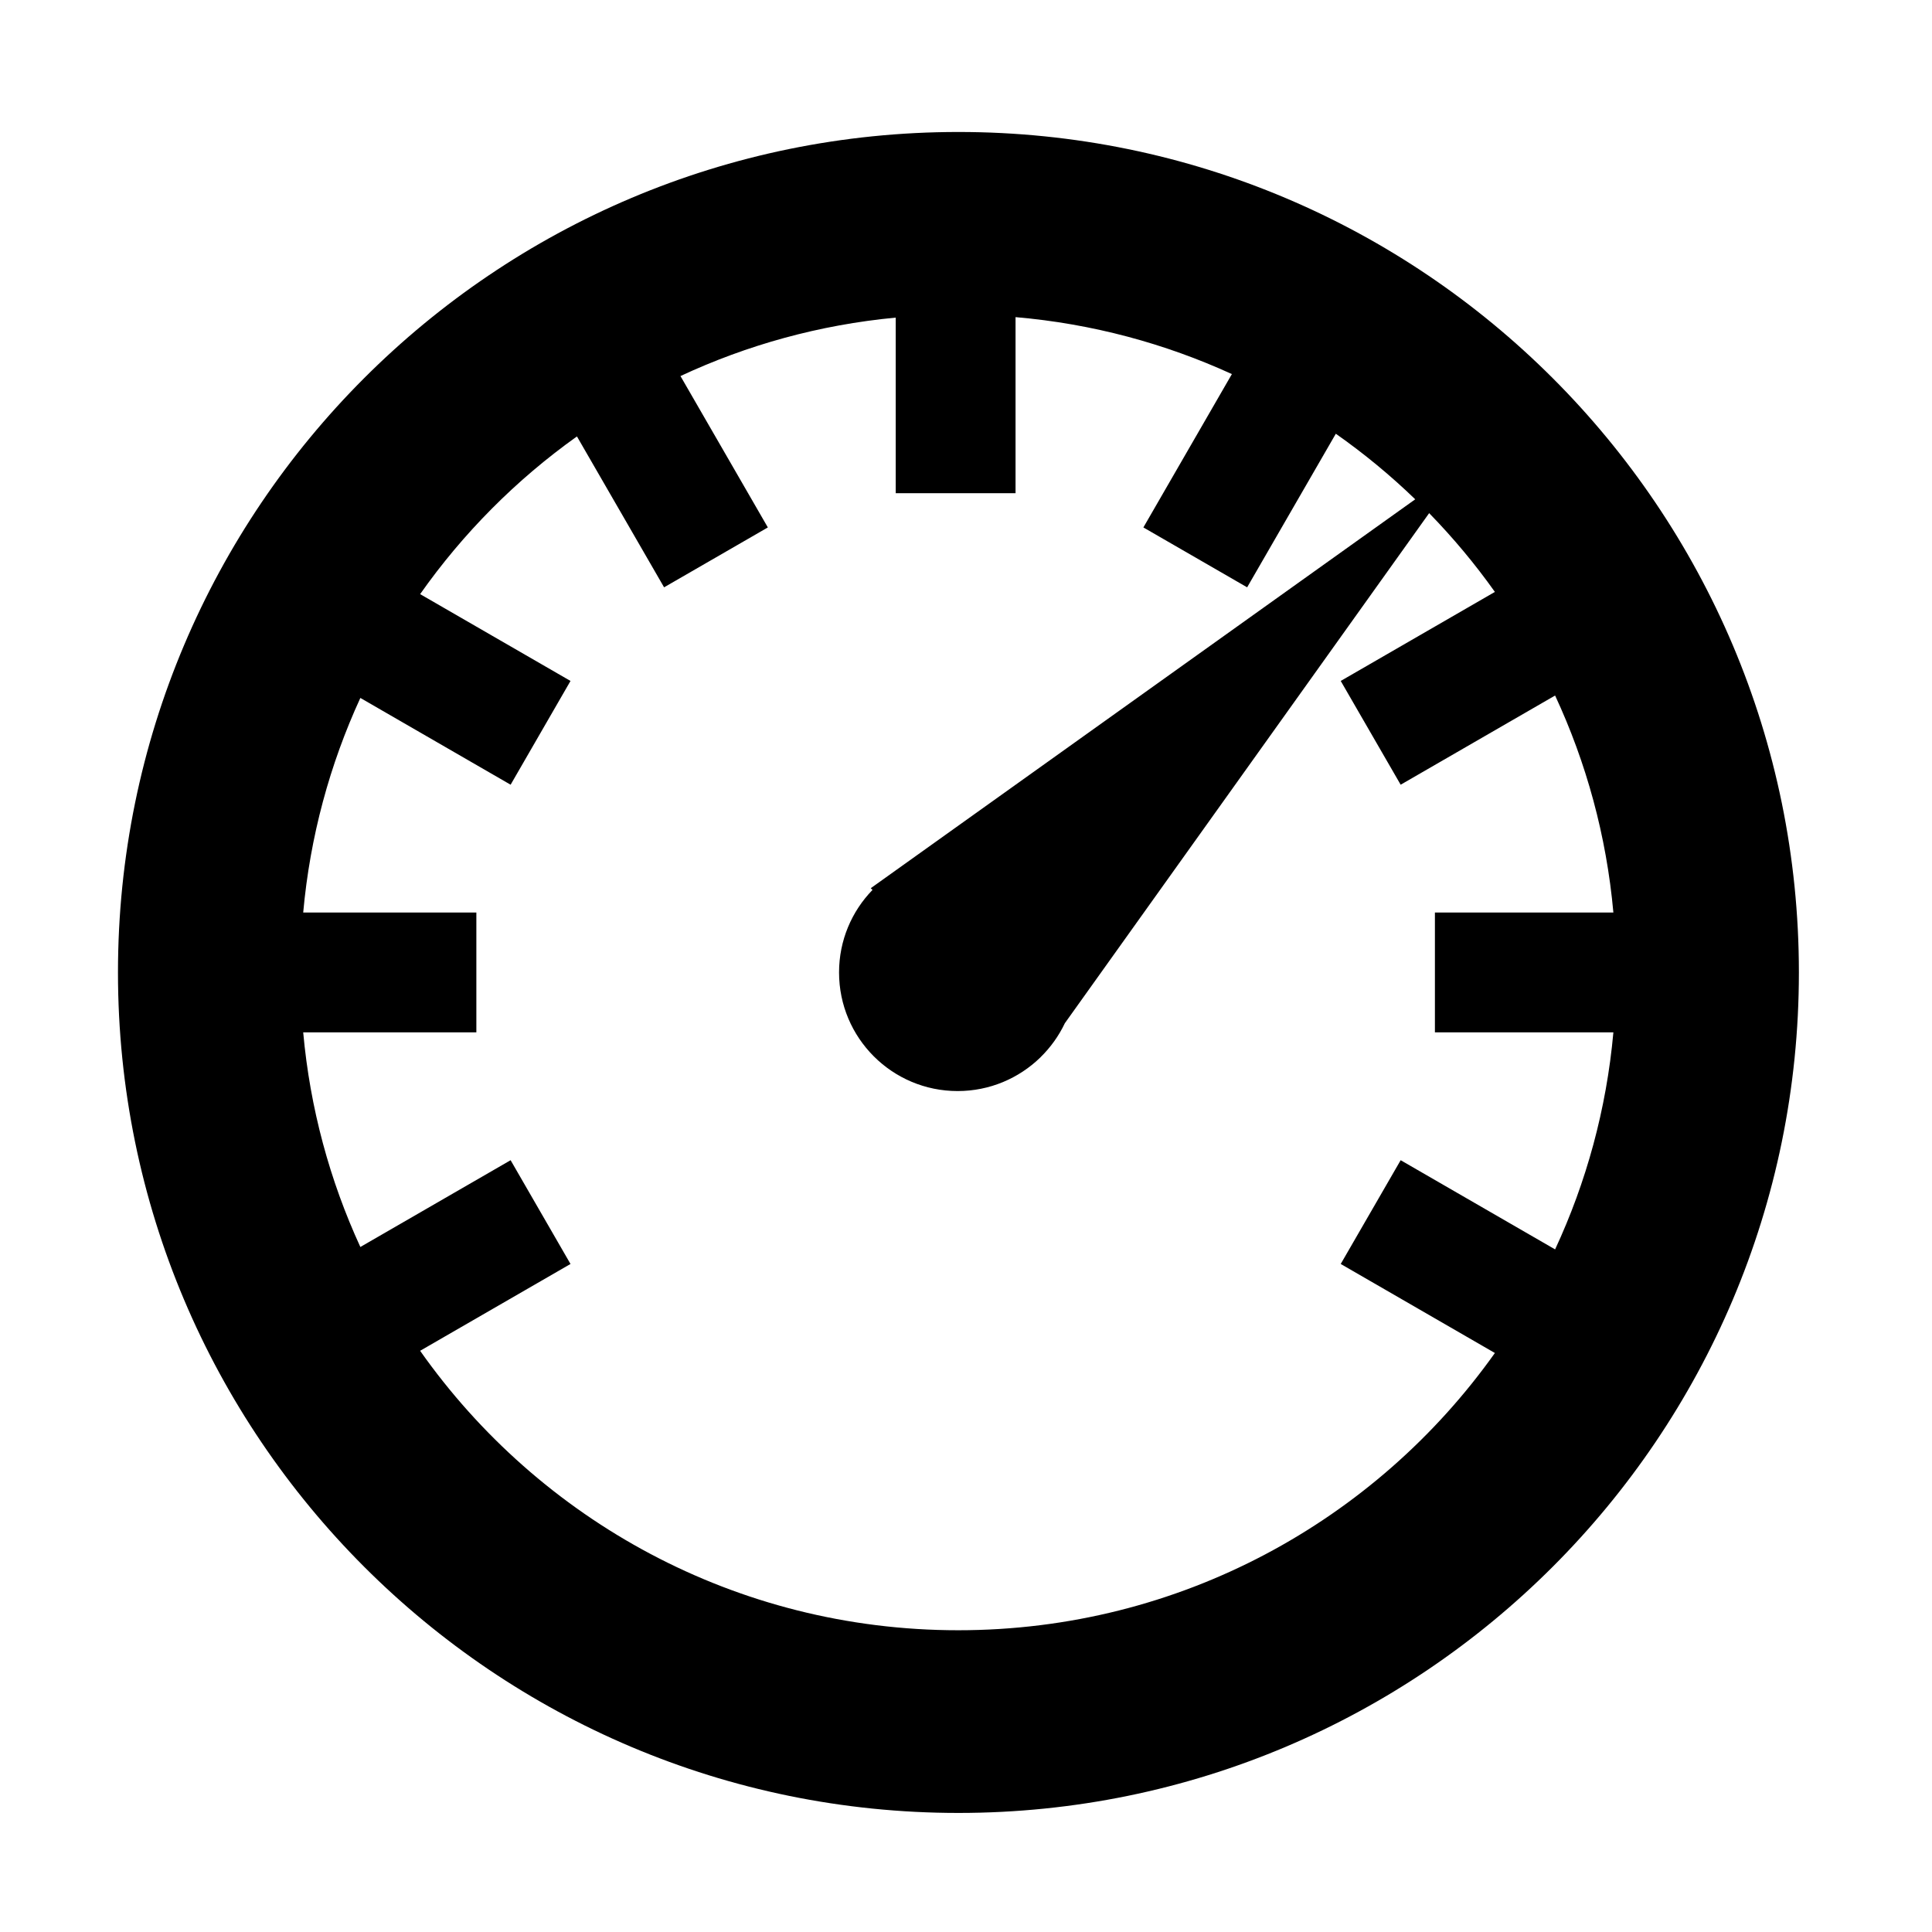 <?xml version="1.0" encoding="UTF-8"?>
<!-- Generated by Pixelmator Pro 3.6.18 -->
<svg width="48" height="48" viewBox="0 0 48 48" xmlns="http://www.w3.org/2000/svg">
    <g id="New">
        <path id="Speed" fill="#000000" fill-rule="evenodd" stroke="none" d="M 44.693 24.16 C 44.693 12.628 35.344 3.279 23.812 3.279 C 12.28 3.279 2.931 12.628 2.931 24.16 C 2.931 35.693 12.28 45.042 23.812 45.042 C 35.344 45.042 44.693 35.693 44.693 24.16 Z M 30.606 9.294 C 28.945 8.534 27.135 8.043 25.231 7.879 L 25.231 12.253 L 22.254 12.253 L 22.254 7.891 C 20.358 8.07 18.557 8.572 16.906 9.343 L 19.077 13.104 L 16.499 14.592 L 14.334 10.843 C 12.825 11.918 11.506 13.245 10.438 14.761 L 14.174 16.918 L 12.686 19.496 L 8.953 17.34 C 8.195 18.988 7.703 20.784 7.533 22.672 L 11.835 22.672 L 11.835 25.649 L 7.533 25.649 C 7.703 27.537 8.195 29.333 8.953 30.981 L 12.686 28.825 L 14.174 31.403 L 10.438 33.56 C 13.396 37.76 18.282 40.503 23.808 40.503 C 29.311 40.503 34.179 37.783 37.14 33.615 L 33.31 31.403 L 34.799 28.825 L 38.636 31.041 C 39.41 29.377 39.912 27.56 40.084 25.649 L 35.65 25.649 L 35.65 22.672 L 40.084 22.672 C 39.912 20.761 39.41 18.944 38.636 17.28 L 34.799 19.496 L 33.31 16.918 L 37.14 14.706 C 36.647 14.012 36.1 13.357 35.507 12.749 L 26.456 25.421 C 26.305 25.739 26.099 26.025 25.85 26.268 L 25.844 26.277 L 25.843 26.276 C 25.312 26.79 24.589 27.107 23.792 27.107 C 22.165 27.107 20.846 25.788 20.846 24.16 C 20.846 23.363 21.162 22.64 21.677 22.11 L 21.634 22.067 L 35.161 12.405 C 34.548 11.812 33.888 11.268 33.188 10.776 L 30.985 14.592 L 28.407 13.104 L 30.606 9.294 Z"/>
    </g>
</svg>
